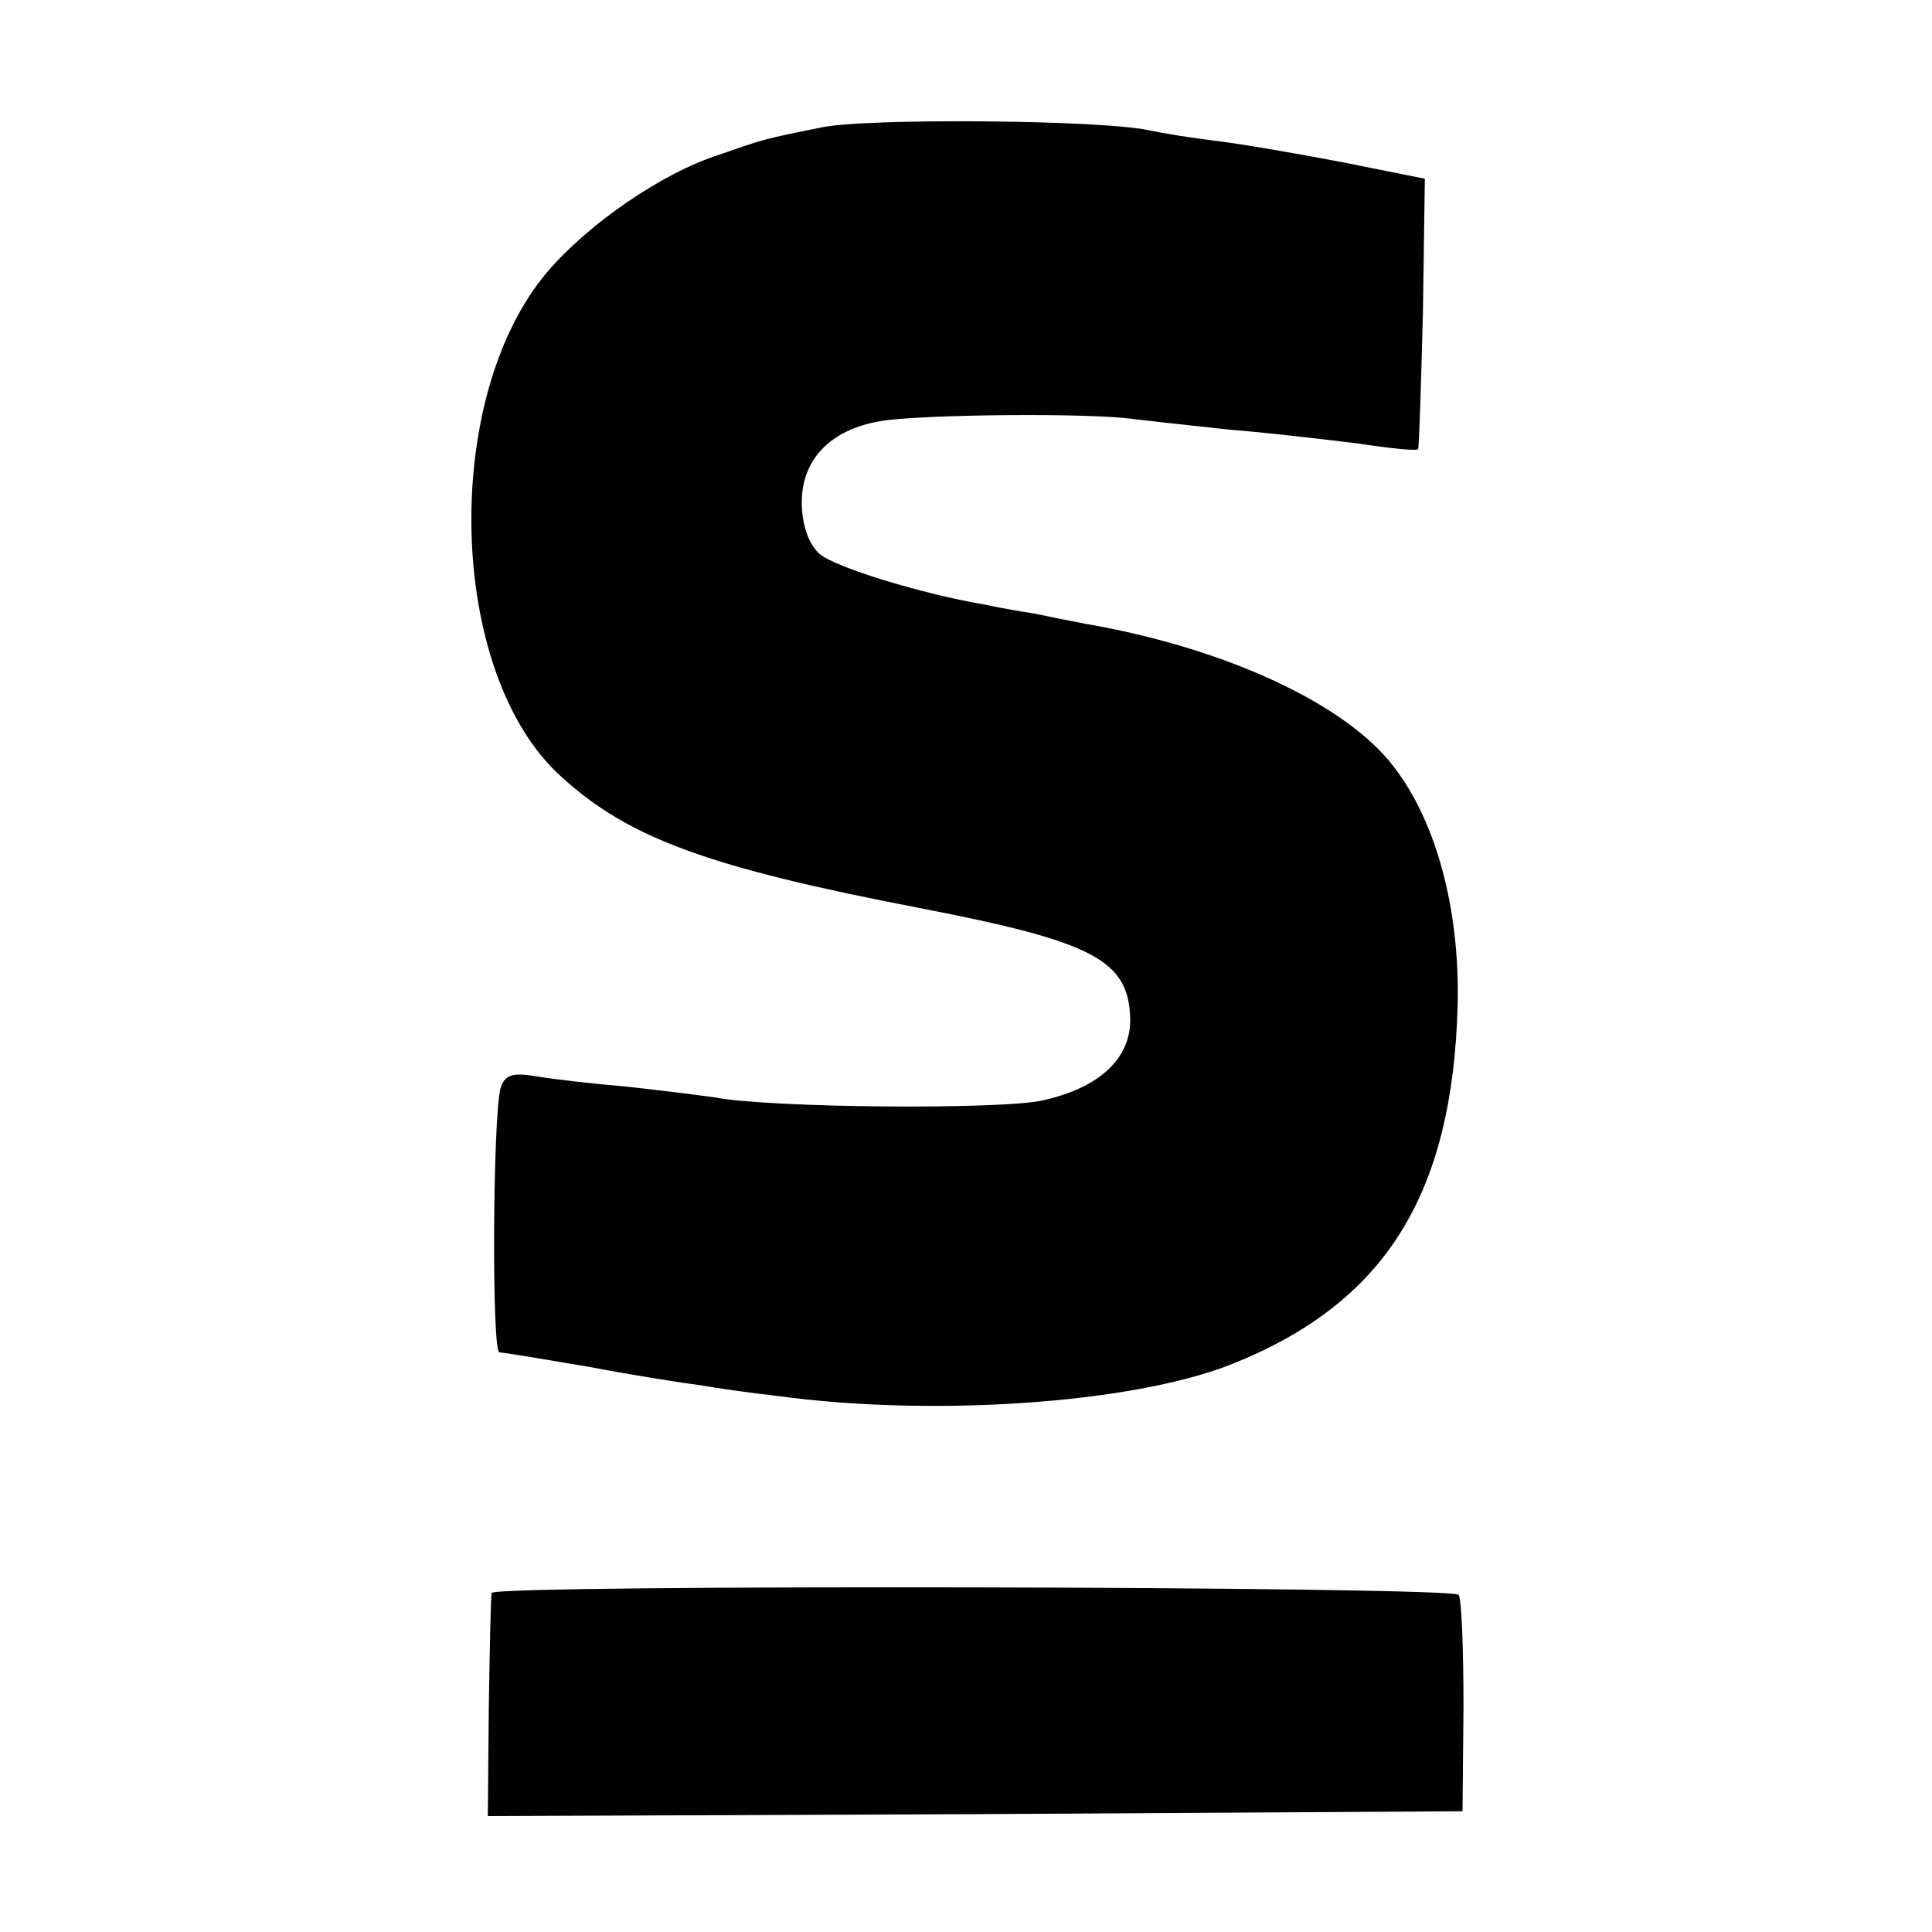 <?xml version="1.0" standalone="no"?>
<!DOCTYPE svg PUBLIC "-//W3C//DTD SVG 20010904//EN"
 "http://www.w3.org/TR/2001/REC-SVG-20010904/DTD/svg10.dtd">
<svg version="1.0" xmlns="http://www.w3.org/2000/svg"
 width="200pt" height="200pt" viewBox="0 0 200 200"
 preserveAspectRatio="xMidYMid meet">
<g transform="translate(0,200) scale(0.1,-0.1)"
fill="#000000" stroke="none">
<path d="M850 1868 c-60 -12 -59 -12 -105 -28 -60 -19 -136 -72 -178 -121
-111 -130 -104 -417 14 -523 70 -64 153 -94 371 -136 181 -35 217 -54 218
-116 0 -40 -32 -70 -90 -83 -42 -10 -284 -8 -340 3 -14 2 -54 7 -90 11 -36 3
-79 8 -96 11 -24 4 -32 1 -36 -13 -8 -34 -9 -273 -1 -273 4 0 46 -7 93 -15 47
-9 99 -17 115 -19 17 -3 52 -8 79 -11 161 -22 366 -8 469 32 160 63 231 175
236 374 2 98 -22 188 -66 245 -49 65 -174 123 -318 148 -16 3 -41 8 -55 11
-14 2 -36 6 -50 9 -65 11 -157 39 -172 53 -11 10 -18 30 -18 53 0 44 29 75 81
84 40 7 218 9 264 2 17 -2 62 -7 100 -11 39 -3 97 -10 130 -14 33 -5 61 -8 63
-6 1 1 3 64 5 141 l2 139 -85 17 c-47 9 -105 19 -130 22 -25 3 -56 8 -70 11
-48 11 -295 13 -340 3z"/>
<path d="M509 351 c-1 -3 -2 -57 -3 -119 l-1 -112 505 2 504 3 1 108 c0 60 -2
112 -5 116 -6 9 -999 11 -1001 2z"/>
</g>
</svg>
